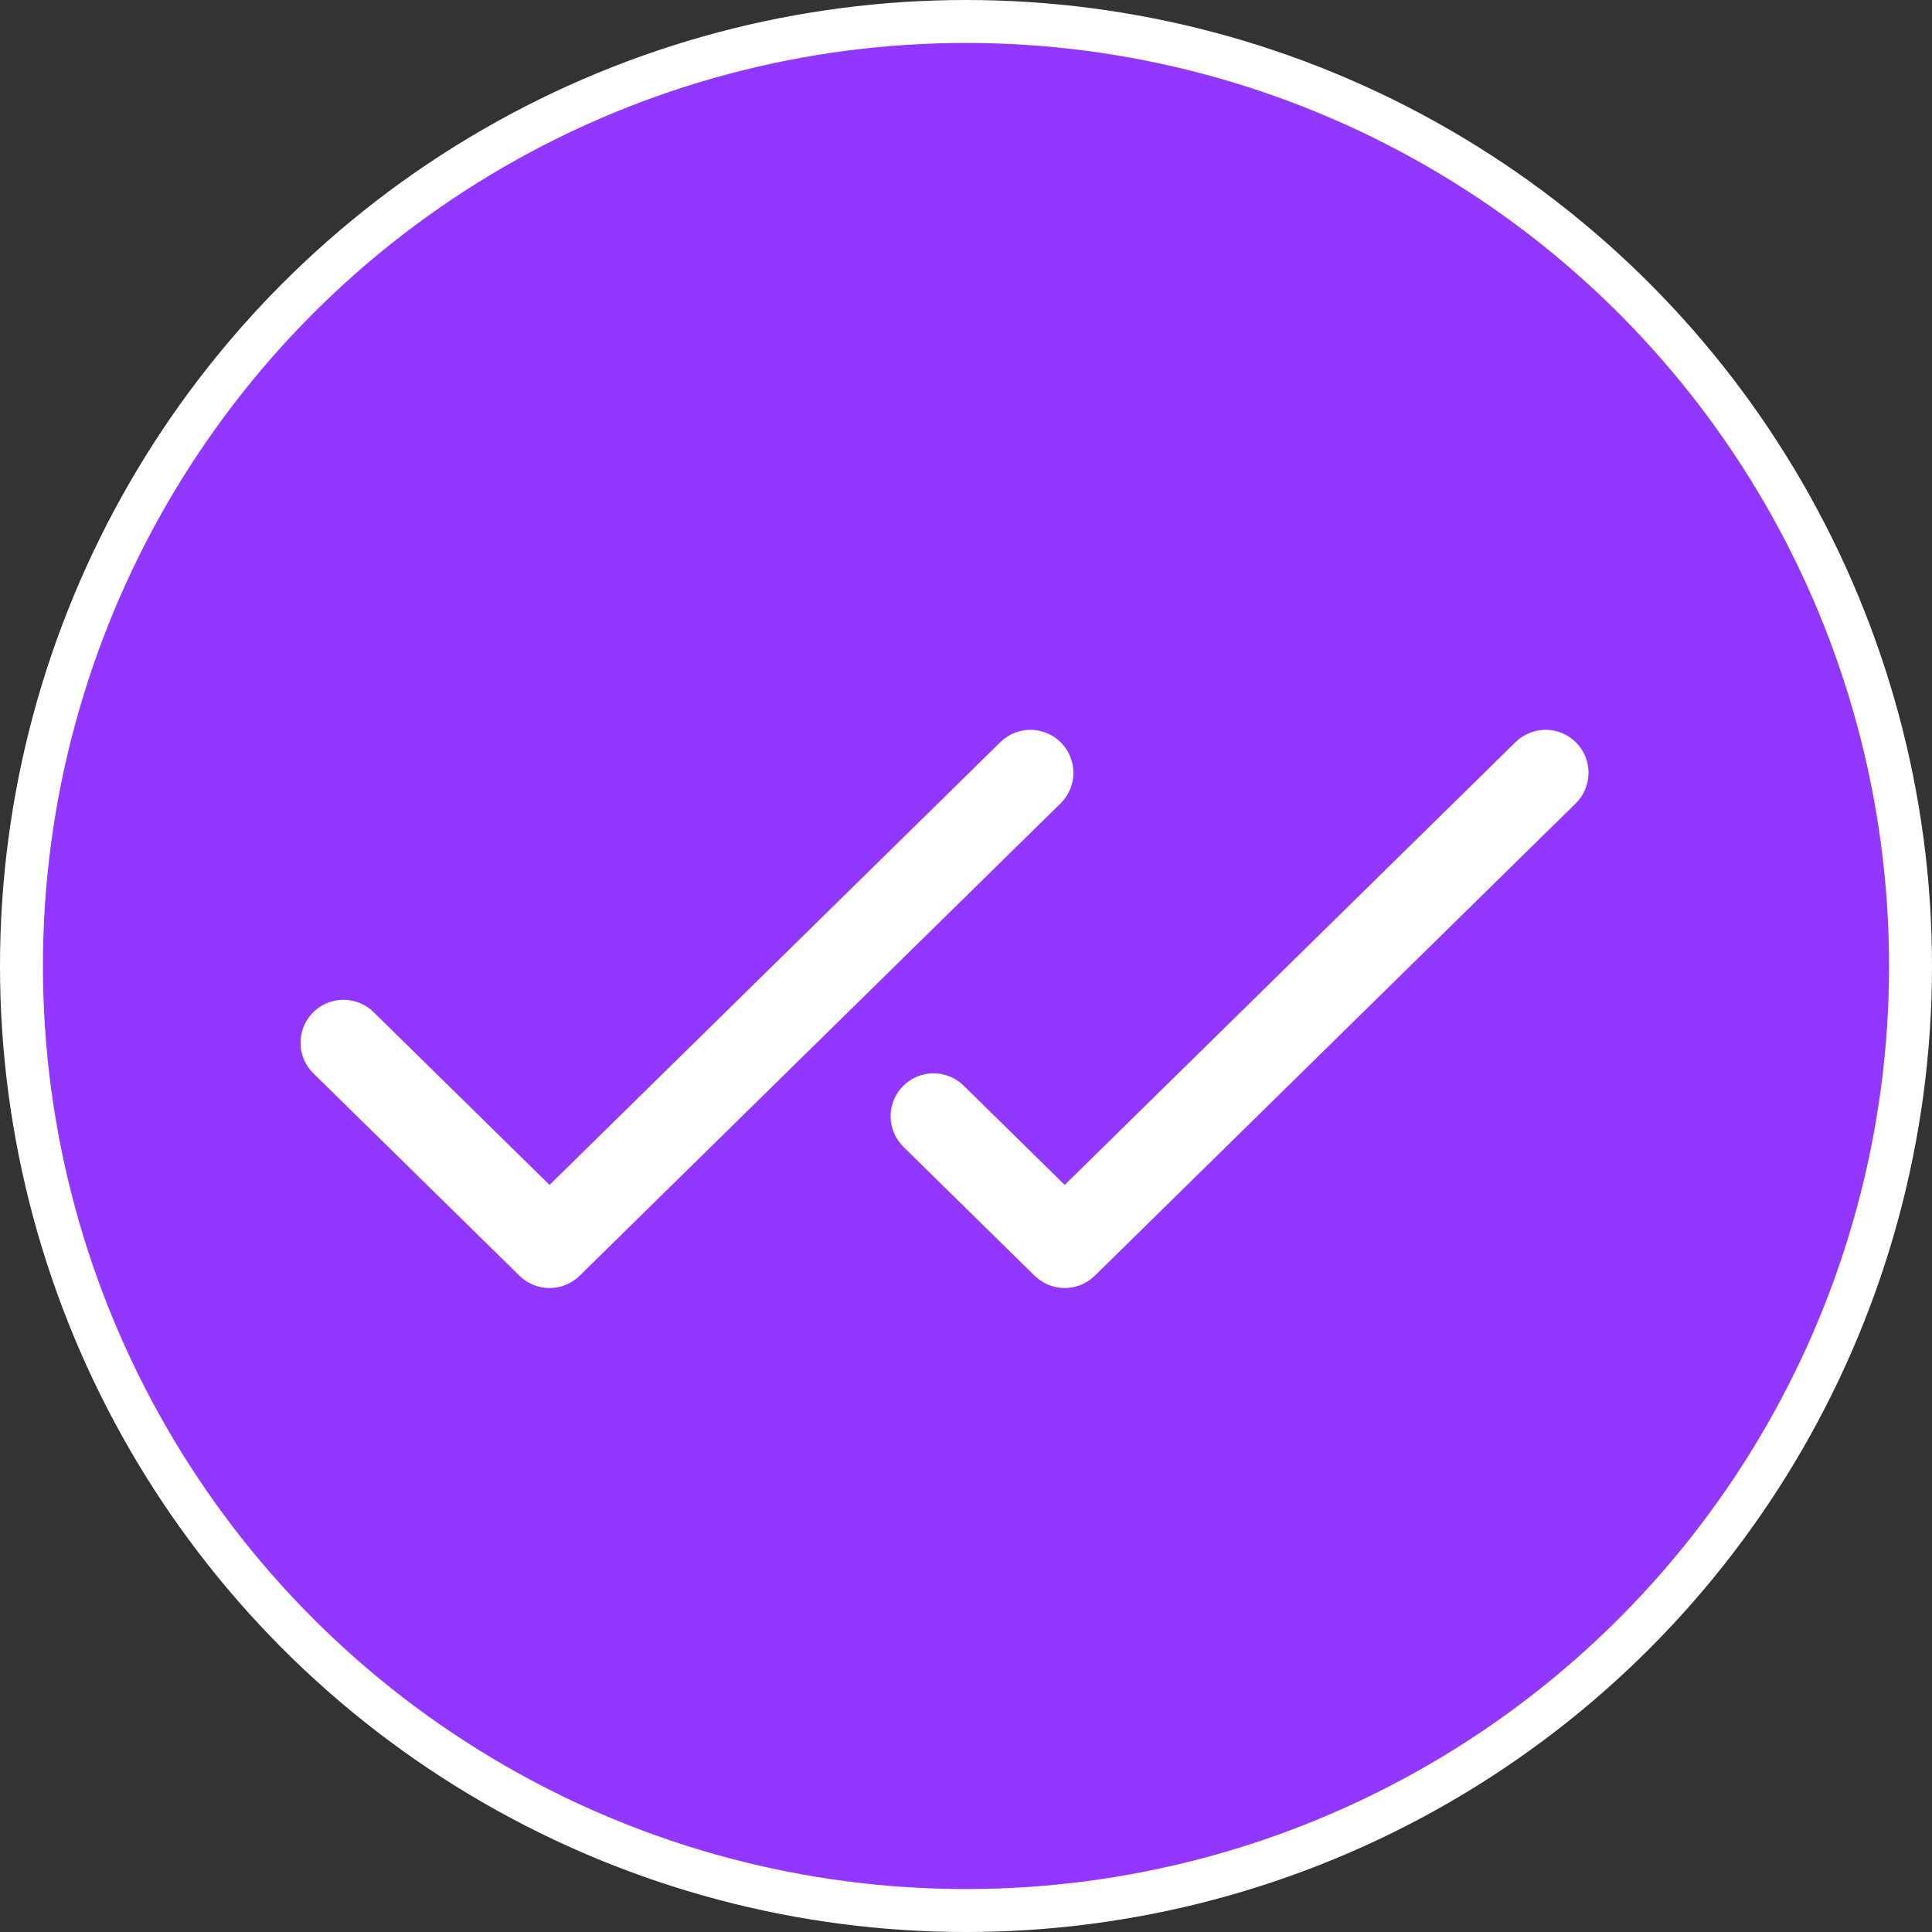<svg width="45" height="45" viewBox="0 0 45 45" fill="none" xmlns="http://www.w3.org/2000/svg">
<rect x="0" y="0" width="45" height="45" fill="#333333" stroke="none"/>
<circle cx="22.5" cy="22.5" r="22" fill="#9137FF" stroke="white"/>
<path d="M24.701 18.714L13.501 29.714C13.314 29.898 13.062 30.001 12.8 30.001C12.538 30.001 12.286 29.898 12.099 29.714L7.299 25C7.205 24.908 7.131 24.798 7.079 24.677C7.028 24.556 7.001 24.427 7 24.295C6.999 24.164 7.024 24.034 7.073 23.912C7.122 23.79 7.195 23.679 7.287 23.586C7.379 23.492 7.489 23.417 7.61 23.366C7.73 23.315 7.86 23.288 7.992 23.287C8.123 23.286 8.253 23.31 8.375 23.36C8.497 23.409 8.608 23.482 8.701 23.574L12.8 27.599L23.3 17.286C23.489 17.1 23.745 16.997 24.01 16.999C24.142 17.001 24.271 17.028 24.392 17.079C24.513 17.13 24.623 17.205 24.715 17.299C24.807 17.392 24.88 17.503 24.929 17.625C24.978 17.747 25.003 17.877 25.002 18.009C25.001 18.14 24.974 18.27 24.922 18.391C24.871 18.512 24.796 18.622 24.703 18.714H24.701ZM36.714 17.299C36.622 17.205 36.512 17.13 36.391 17.079C36.27 17.027 36.14 17 36.009 16.999C35.877 16.998 35.747 17.023 35.625 17.072C35.503 17.121 35.392 17.194 35.299 17.286L24.799 27.599L22.445 25.286C22.256 25.1 22 24.997 21.735 25C21.47 25.002 21.216 25.11 21.031 25.299C20.845 25.489 20.742 25.744 20.744 26.009C20.747 26.274 20.855 26.528 21.044 26.714L24.098 29.714C24.285 29.898 24.536 30.001 24.799 30.001C25.061 30.001 25.313 29.898 25.5 29.714L36.7 18.714C36.794 18.622 36.869 18.512 36.92 18.391C36.972 18.27 36.999 18.14 37 18.009C37.002 17.878 36.977 17.747 36.928 17.625C36.879 17.503 36.806 17.392 36.714 17.299Z" fill="white"/>
</svg>
